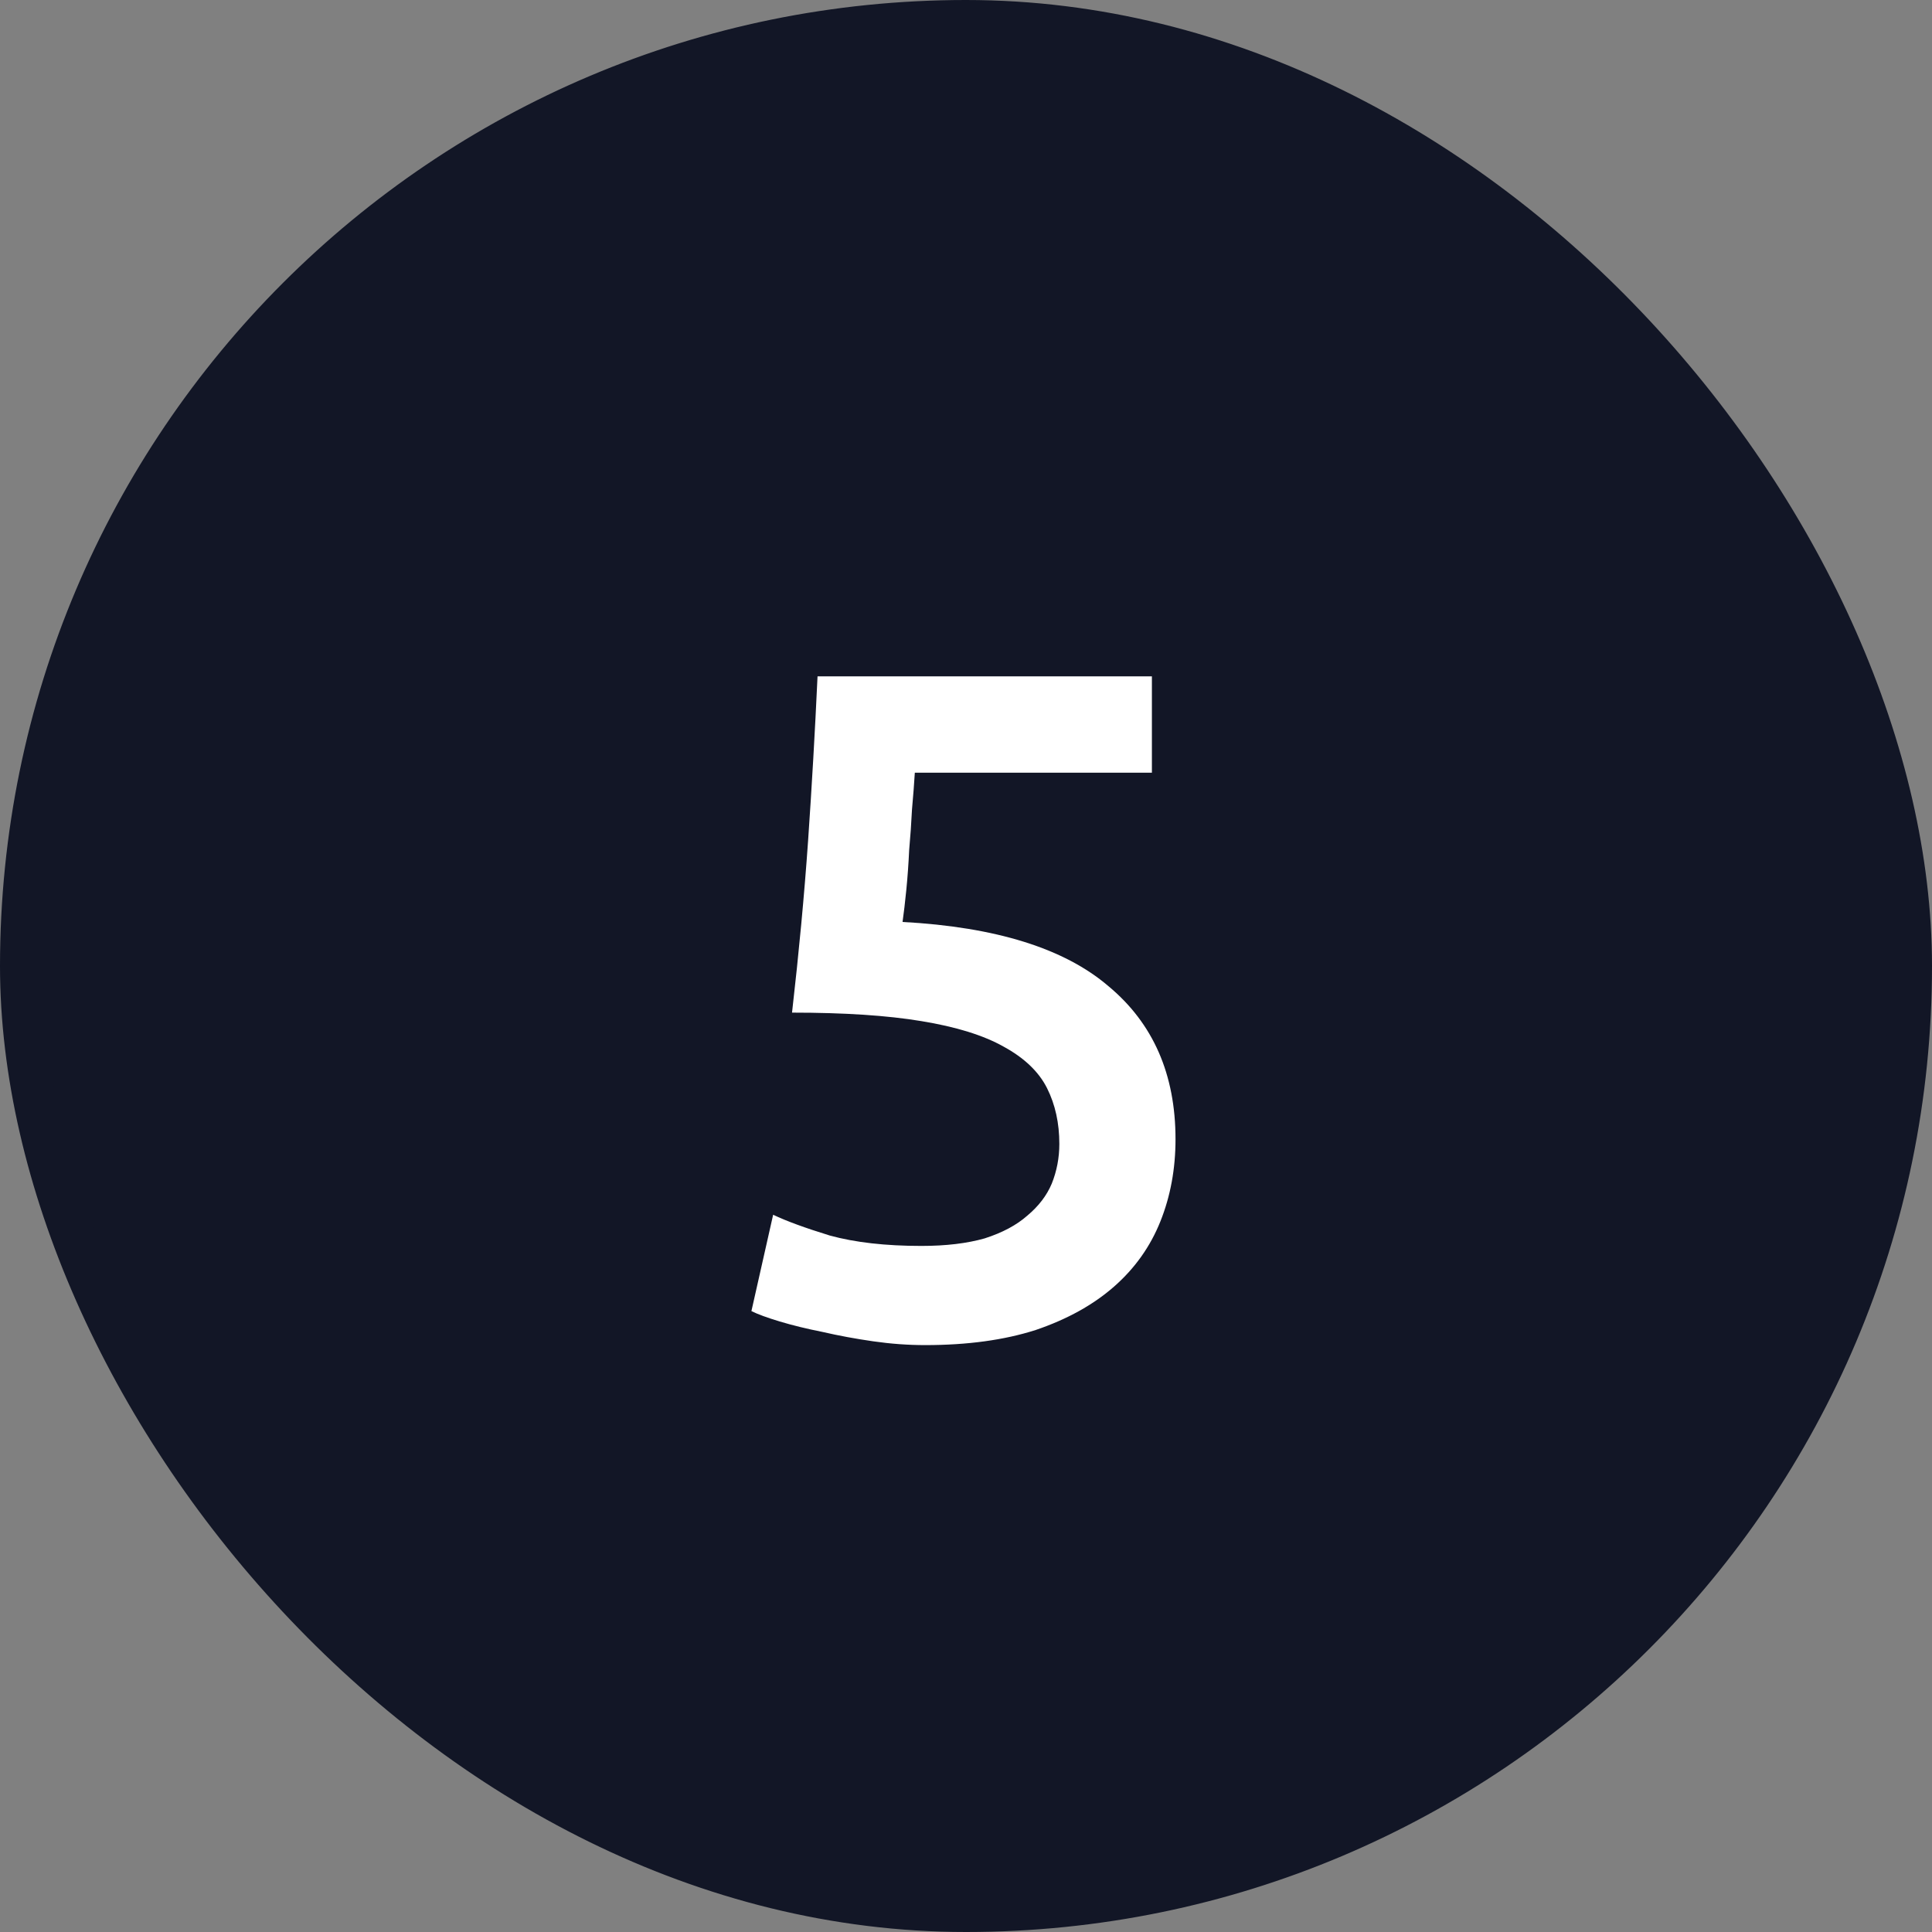 <?xml version="1.0" encoding="UTF-8"?> <svg xmlns="http://www.w3.org/2000/svg" width="45" height="45" viewBox="0 0 45 45" fill="none"><rect x="0" y="0" width="45" height="45" fill="#808080" stroke="none"/><rect x="0.5" y="0.5" width="44" height="44" rx="22" fill="#121626"></rect><rect x="0.5" y="0.5" width="44" height="44" rx="22" stroke="#121626"></rect><path d="M24.674 26.644C24.674 26.16 24.579 25.727 24.388 25.346C24.197 24.965 23.86 24.642 23.376 24.378C22.907 24.114 22.269 23.916 21.462 23.784C20.67 23.652 19.665 23.586 18.448 23.586C18.609 22.178 18.734 20.843 18.822 19.582C18.91 18.306 18.983 17.03 19.042 15.754H26.83V17.998H21.308C21.293 18.247 21.271 18.533 21.242 18.856C21.227 19.164 21.205 19.479 21.176 19.802C21.161 20.125 21.139 20.433 21.11 20.726C21.081 21.019 21.051 21.269 21.022 21.474C23.193 21.591 24.791 22.09 25.818 22.97C26.859 23.835 27.38 25.023 27.38 26.534C27.38 27.223 27.263 27.861 27.028 28.448C26.793 29.035 26.434 29.541 25.95 29.966C25.466 30.391 24.857 30.729 24.124 30.978C23.391 31.213 22.533 31.33 21.55 31.33C21.154 31.33 20.751 31.301 20.34 31.242C19.929 31.183 19.533 31.11 19.152 31.022C18.785 30.949 18.455 30.868 18.162 30.78C17.869 30.692 17.649 30.611 17.502 30.538L18.008 28.294C18.316 28.441 18.756 28.602 19.328 28.778C19.915 28.939 20.626 29.02 21.462 29.02C22.034 29.02 22.525 28.961 22.936 28.844C23.347 28.712 23.677 28.536 23.926 28.316C24.19 28.096 24.381 27.847 24.498 27.568C24.615 27.275 24.674 26.967 24.674 26.644Z" fill="white"></path></svg> 
